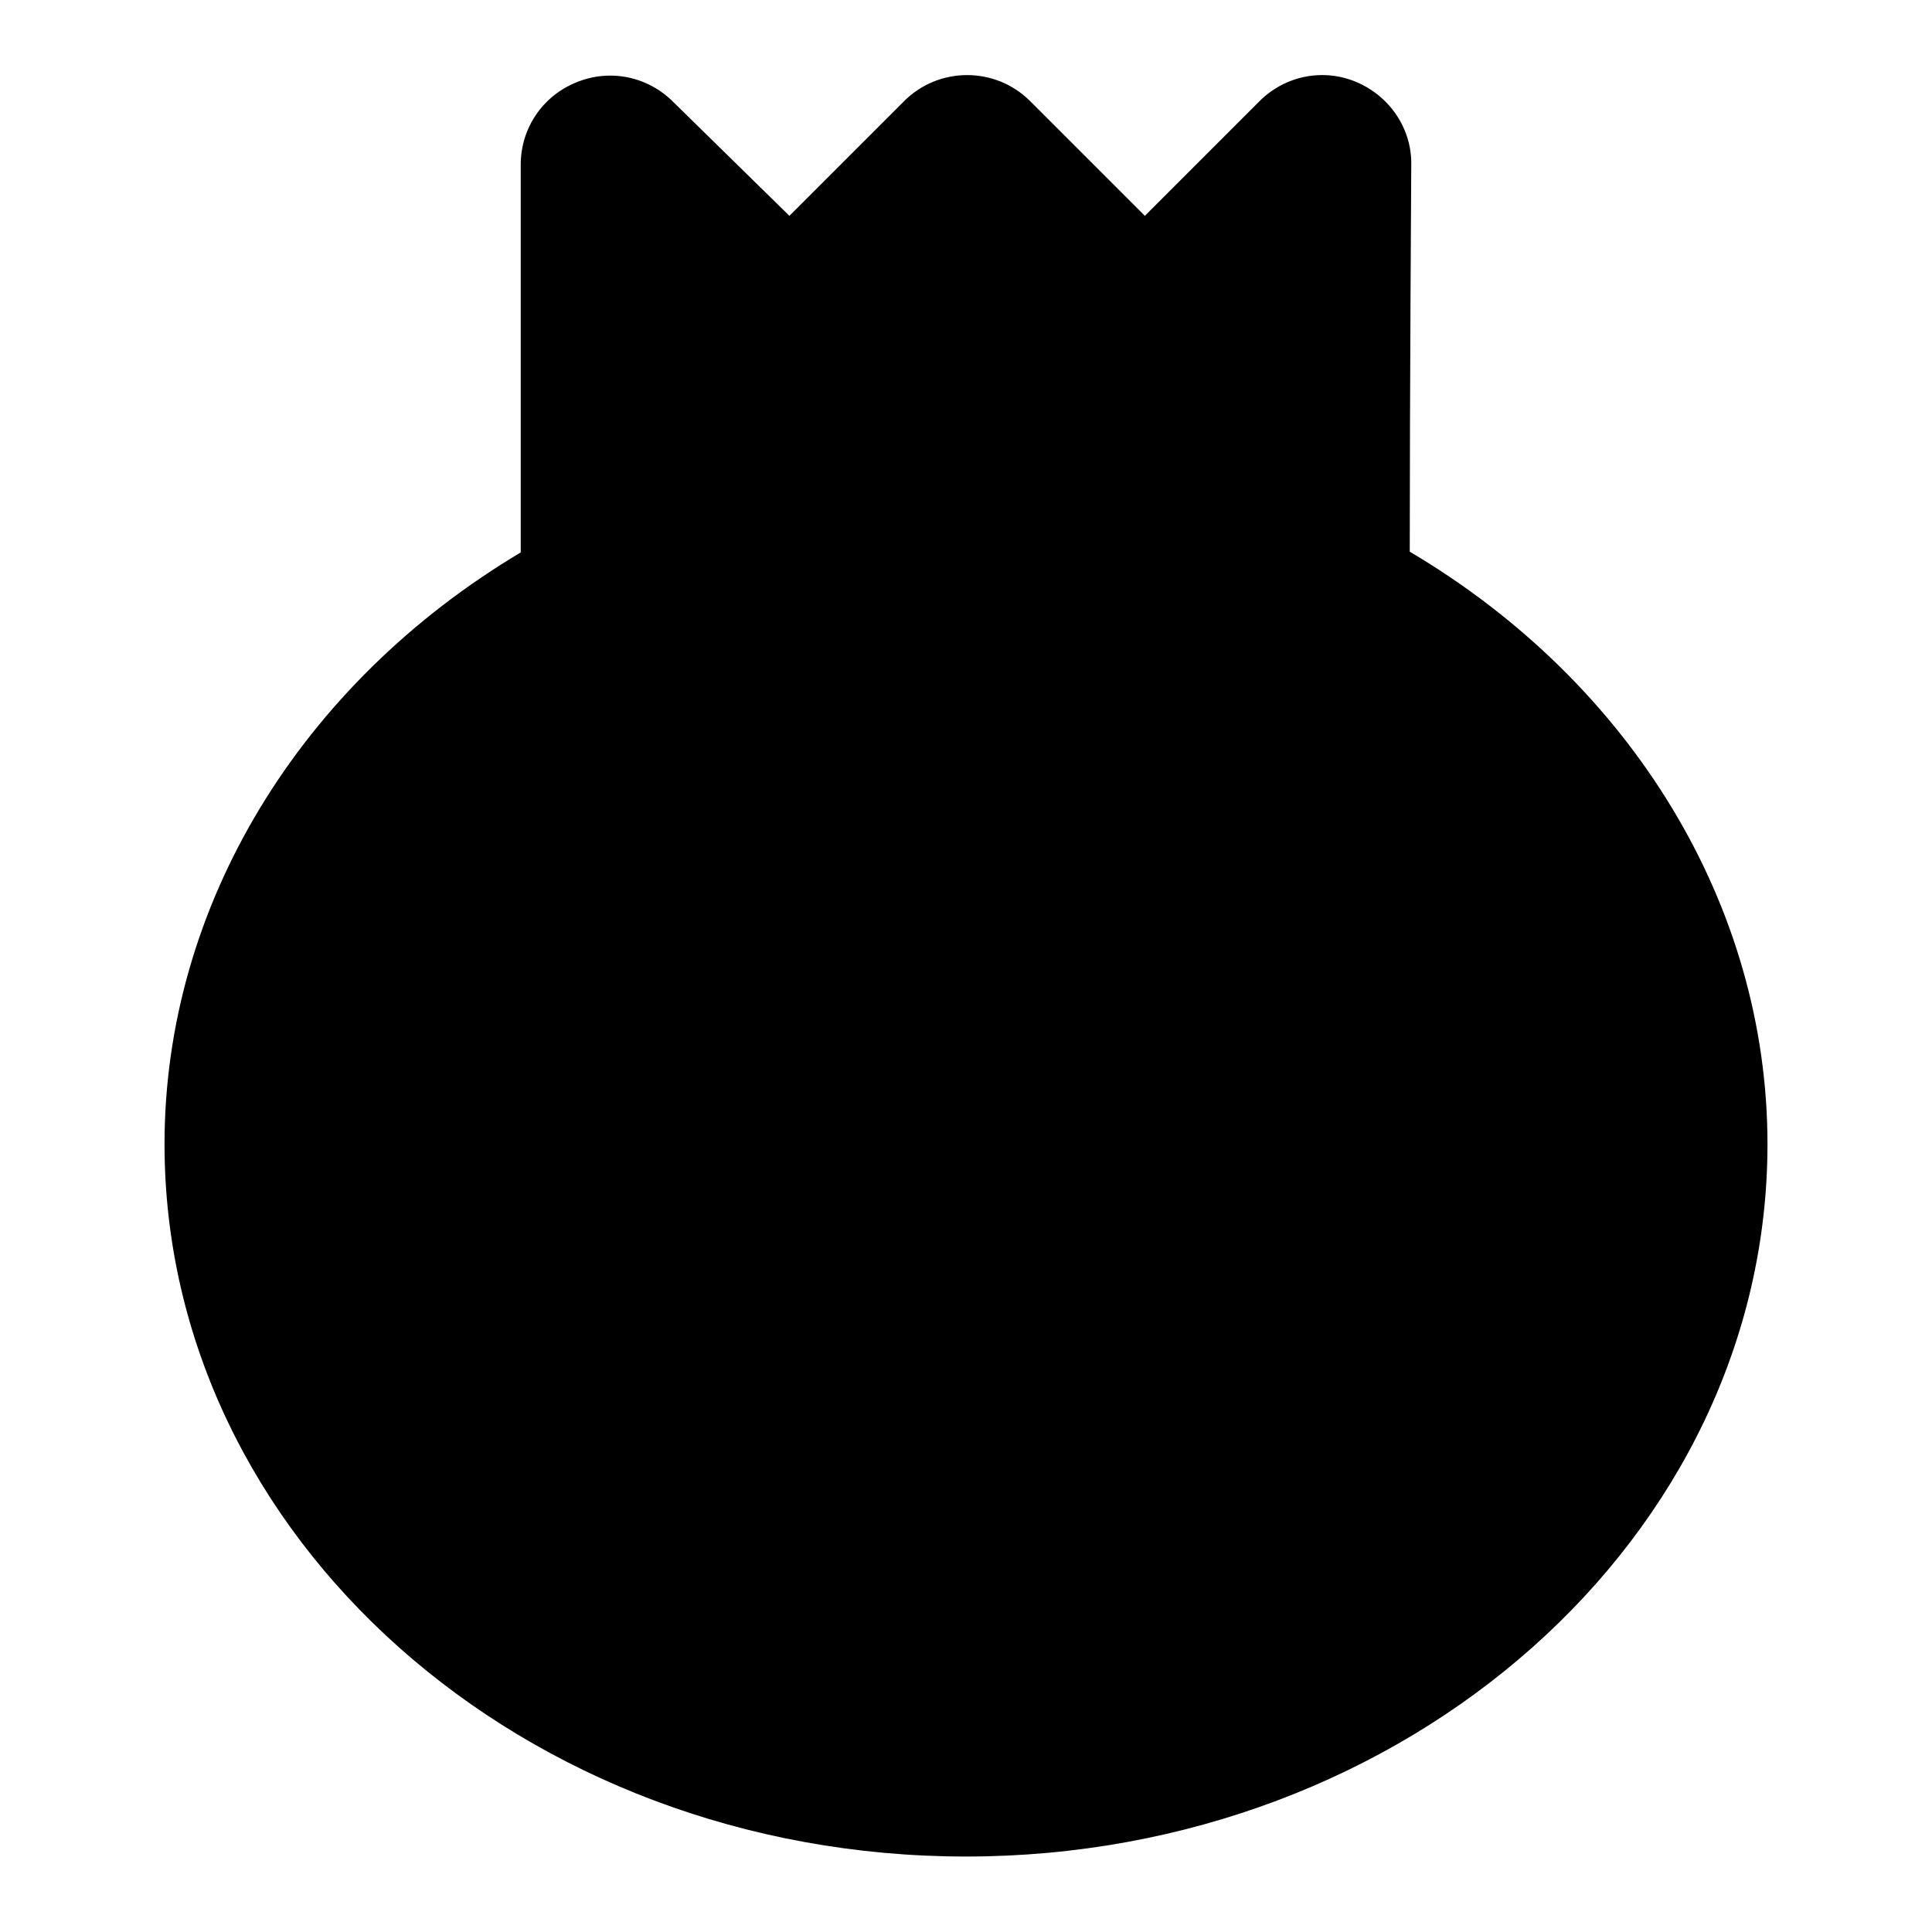 <?xml version="1.0" encoding="utf-8"?>
<!-- Svg Vector Icons : http://www.onlinewebfonts.com/icon -->
<!DOCTYPE svg PUBLIC "-//W3C//DTD SVG 1.1//EN" "http://www.w3.org/Graphics/SVG/1.1/DTD/svg11.dtd">
<svg version="1.1" xmlns="http://www.w3.org/2000/svg" xmlns:xlink="http://www.w3.org/1999/xlink" x="0px" y="0px" viewBox="0 0 256 256" enable-background="new 0 0 256 256" xml:space="preserve">
<g> <path fill="#000000" d="M186.8,73.1c0-20.7,0.2-51.2,0.2-51.2c0.1-4.8-2.8-9.1-7.2-11s-9.5-0.9-12.9,2.5l-15.2,15.2l-15.2-15.2 c-4.6-4.6-12.1-4.6-16.7,0l-15.2,15.2L89.2,13.5c-3.4-3.4-8.4-4.4-12.8-2.6C71.9,12.7,69,17,69,21.8v51.4 C39.8,90.6,21.8,120,21.8,151.6c0,52.1,47.6,94.4,106.2,94.4c58.5,0,106.2-42.4,106.2-94.4C234.2,120,216.2,90.5,186.8,73.1 L186.8,73.1z"/></g>
</svg>
